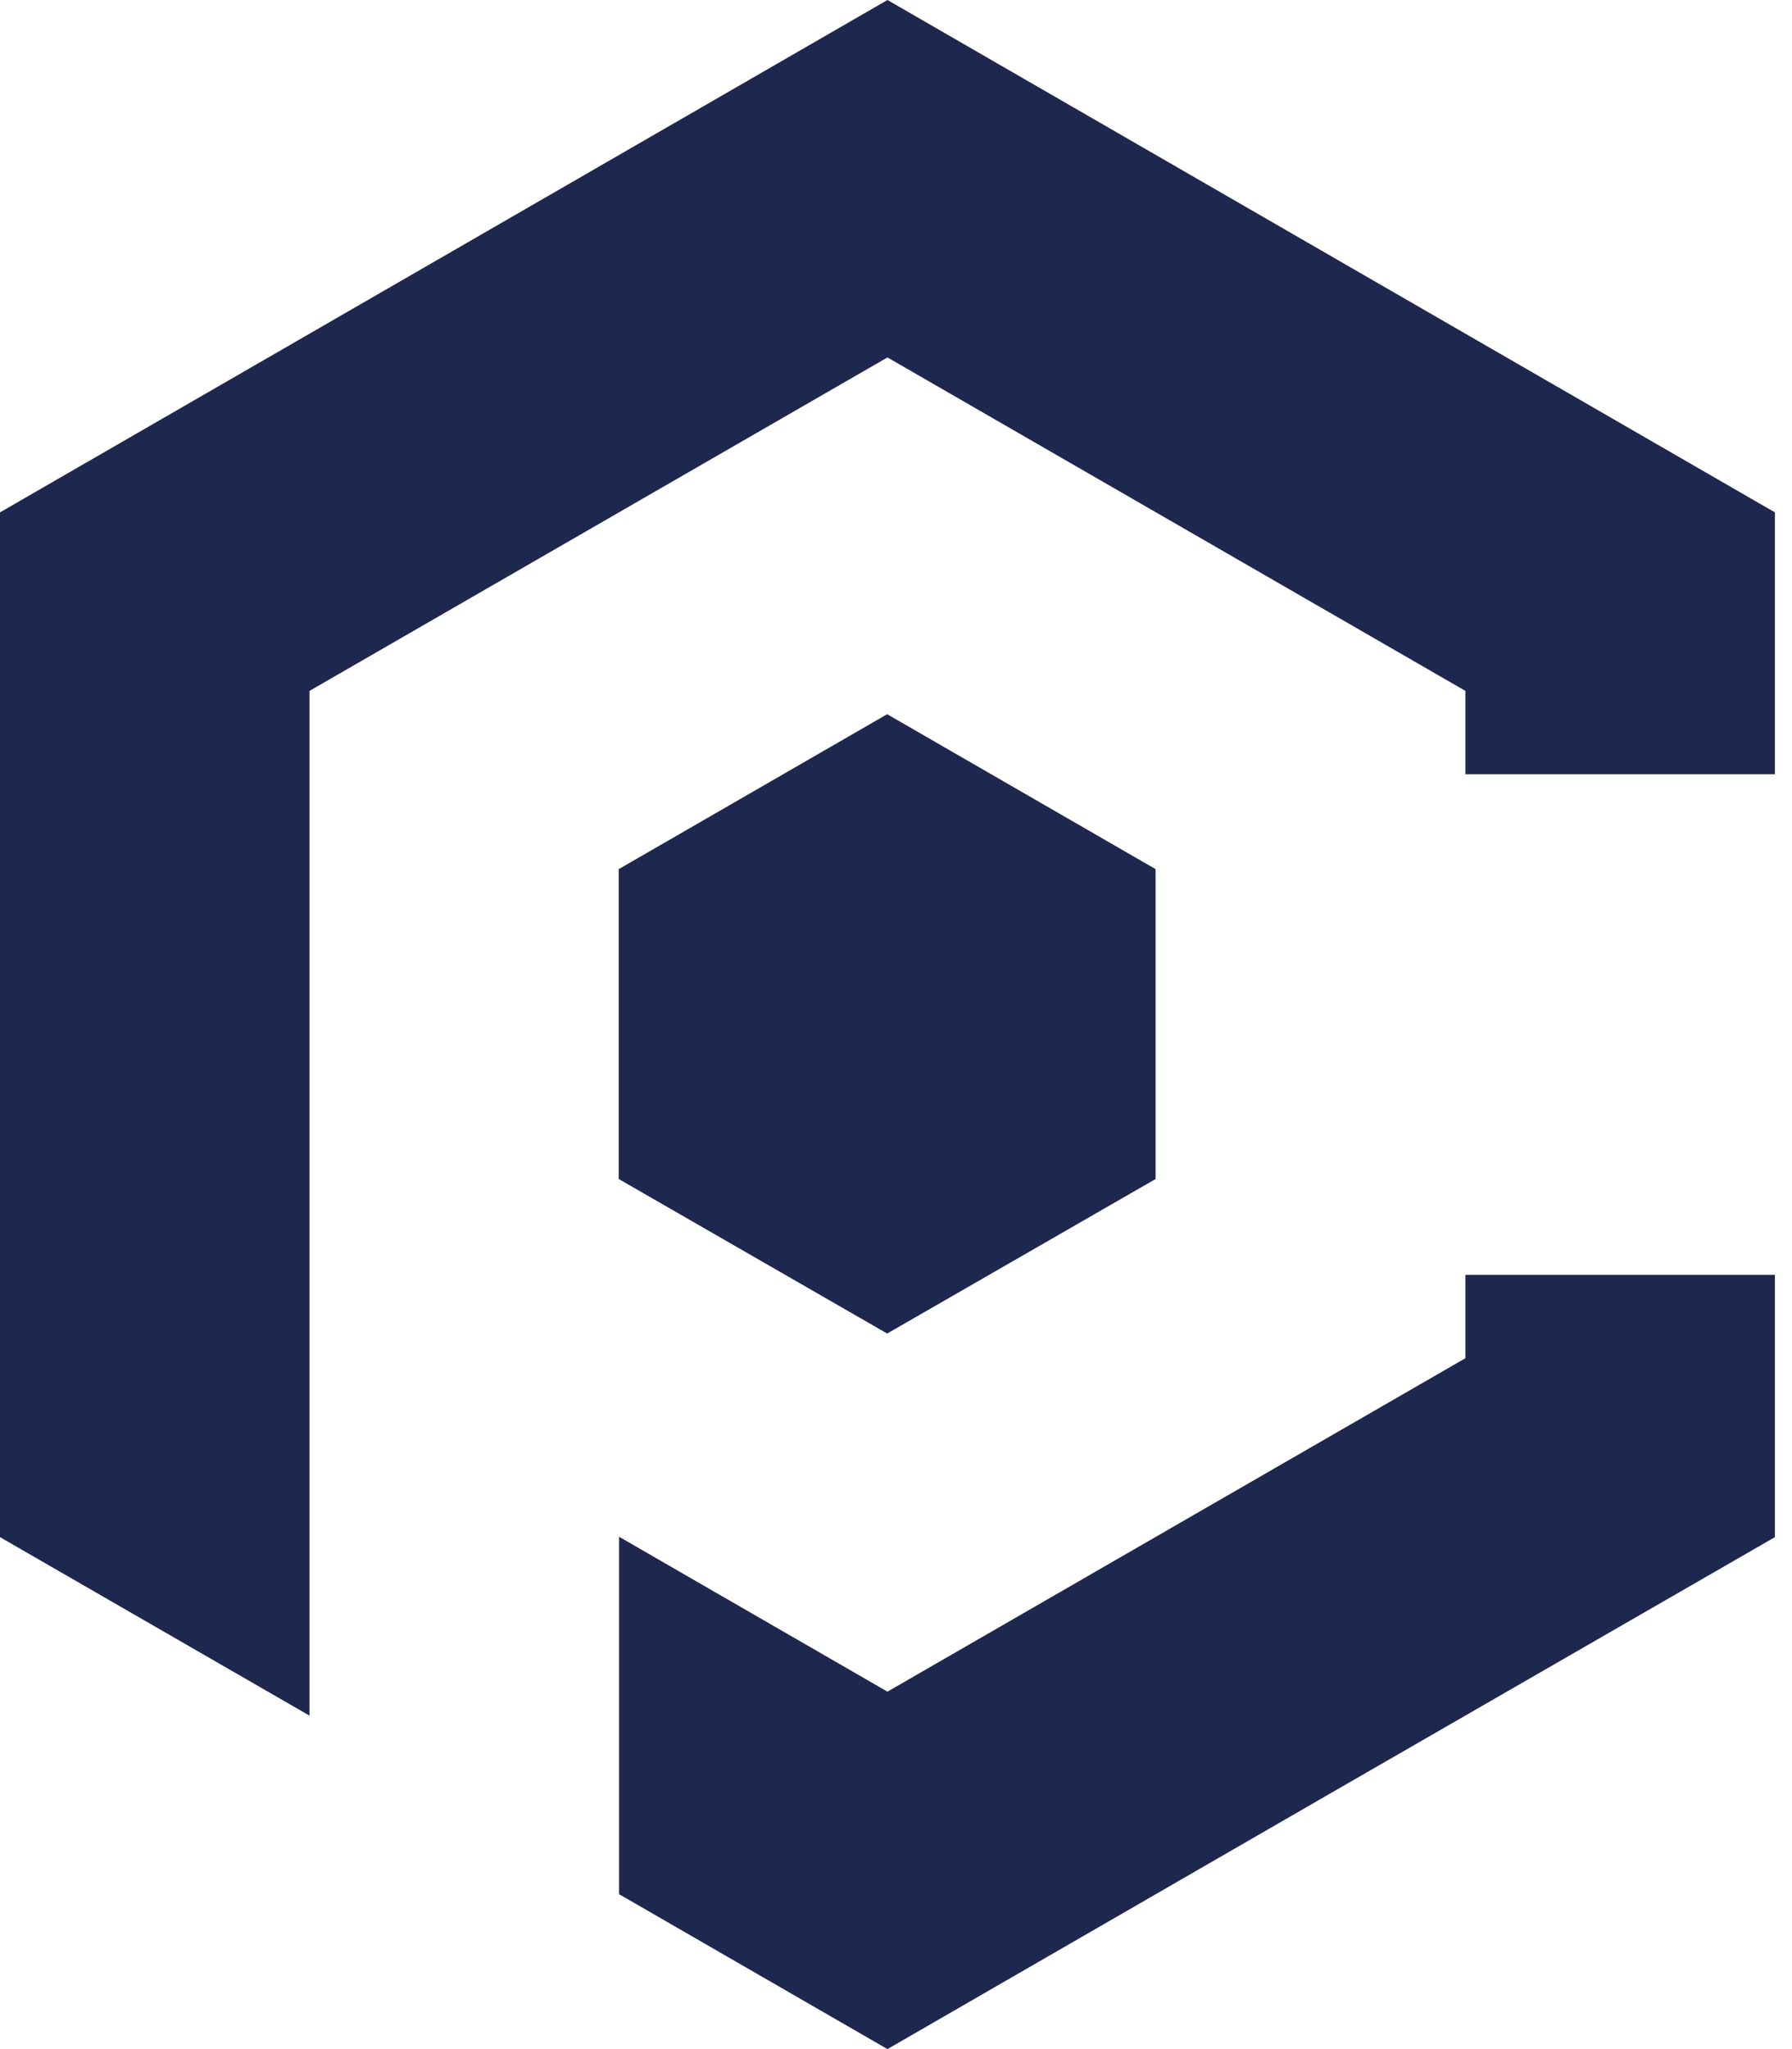 <svg width="56" height="64" viewBox="0 0 56 64" fill="none" xmlns="http://www.w3.org/2000/svg">
<path fill-rule="evenodd" clip-rule="evenodd" d="M9.672 53.585V42.421V33.302V21.579L27.733 11.164L45.794 21.579V24.183H55.466V16.003L41.6 8.002L27.733 0L13.867 8.002L0 16.003V32.006V48.01L9.672 53.585ZM41.6 55.998L27.733 64L19.345 59.161V47.997L27.733 52.836L45.794 42.421V39.817H55.466V48.01L41.6 55.998Z" fill="#1E284E"/>
<path fill-rule="evenodd" clip-rule="evenodd" d="M19.335 27.146V33.281V36.824L27.724 41.651L36.113 36.824V27.146L27.724 22.307L19.335 27.146Z" fill="#1E284E"/>
</svg>
